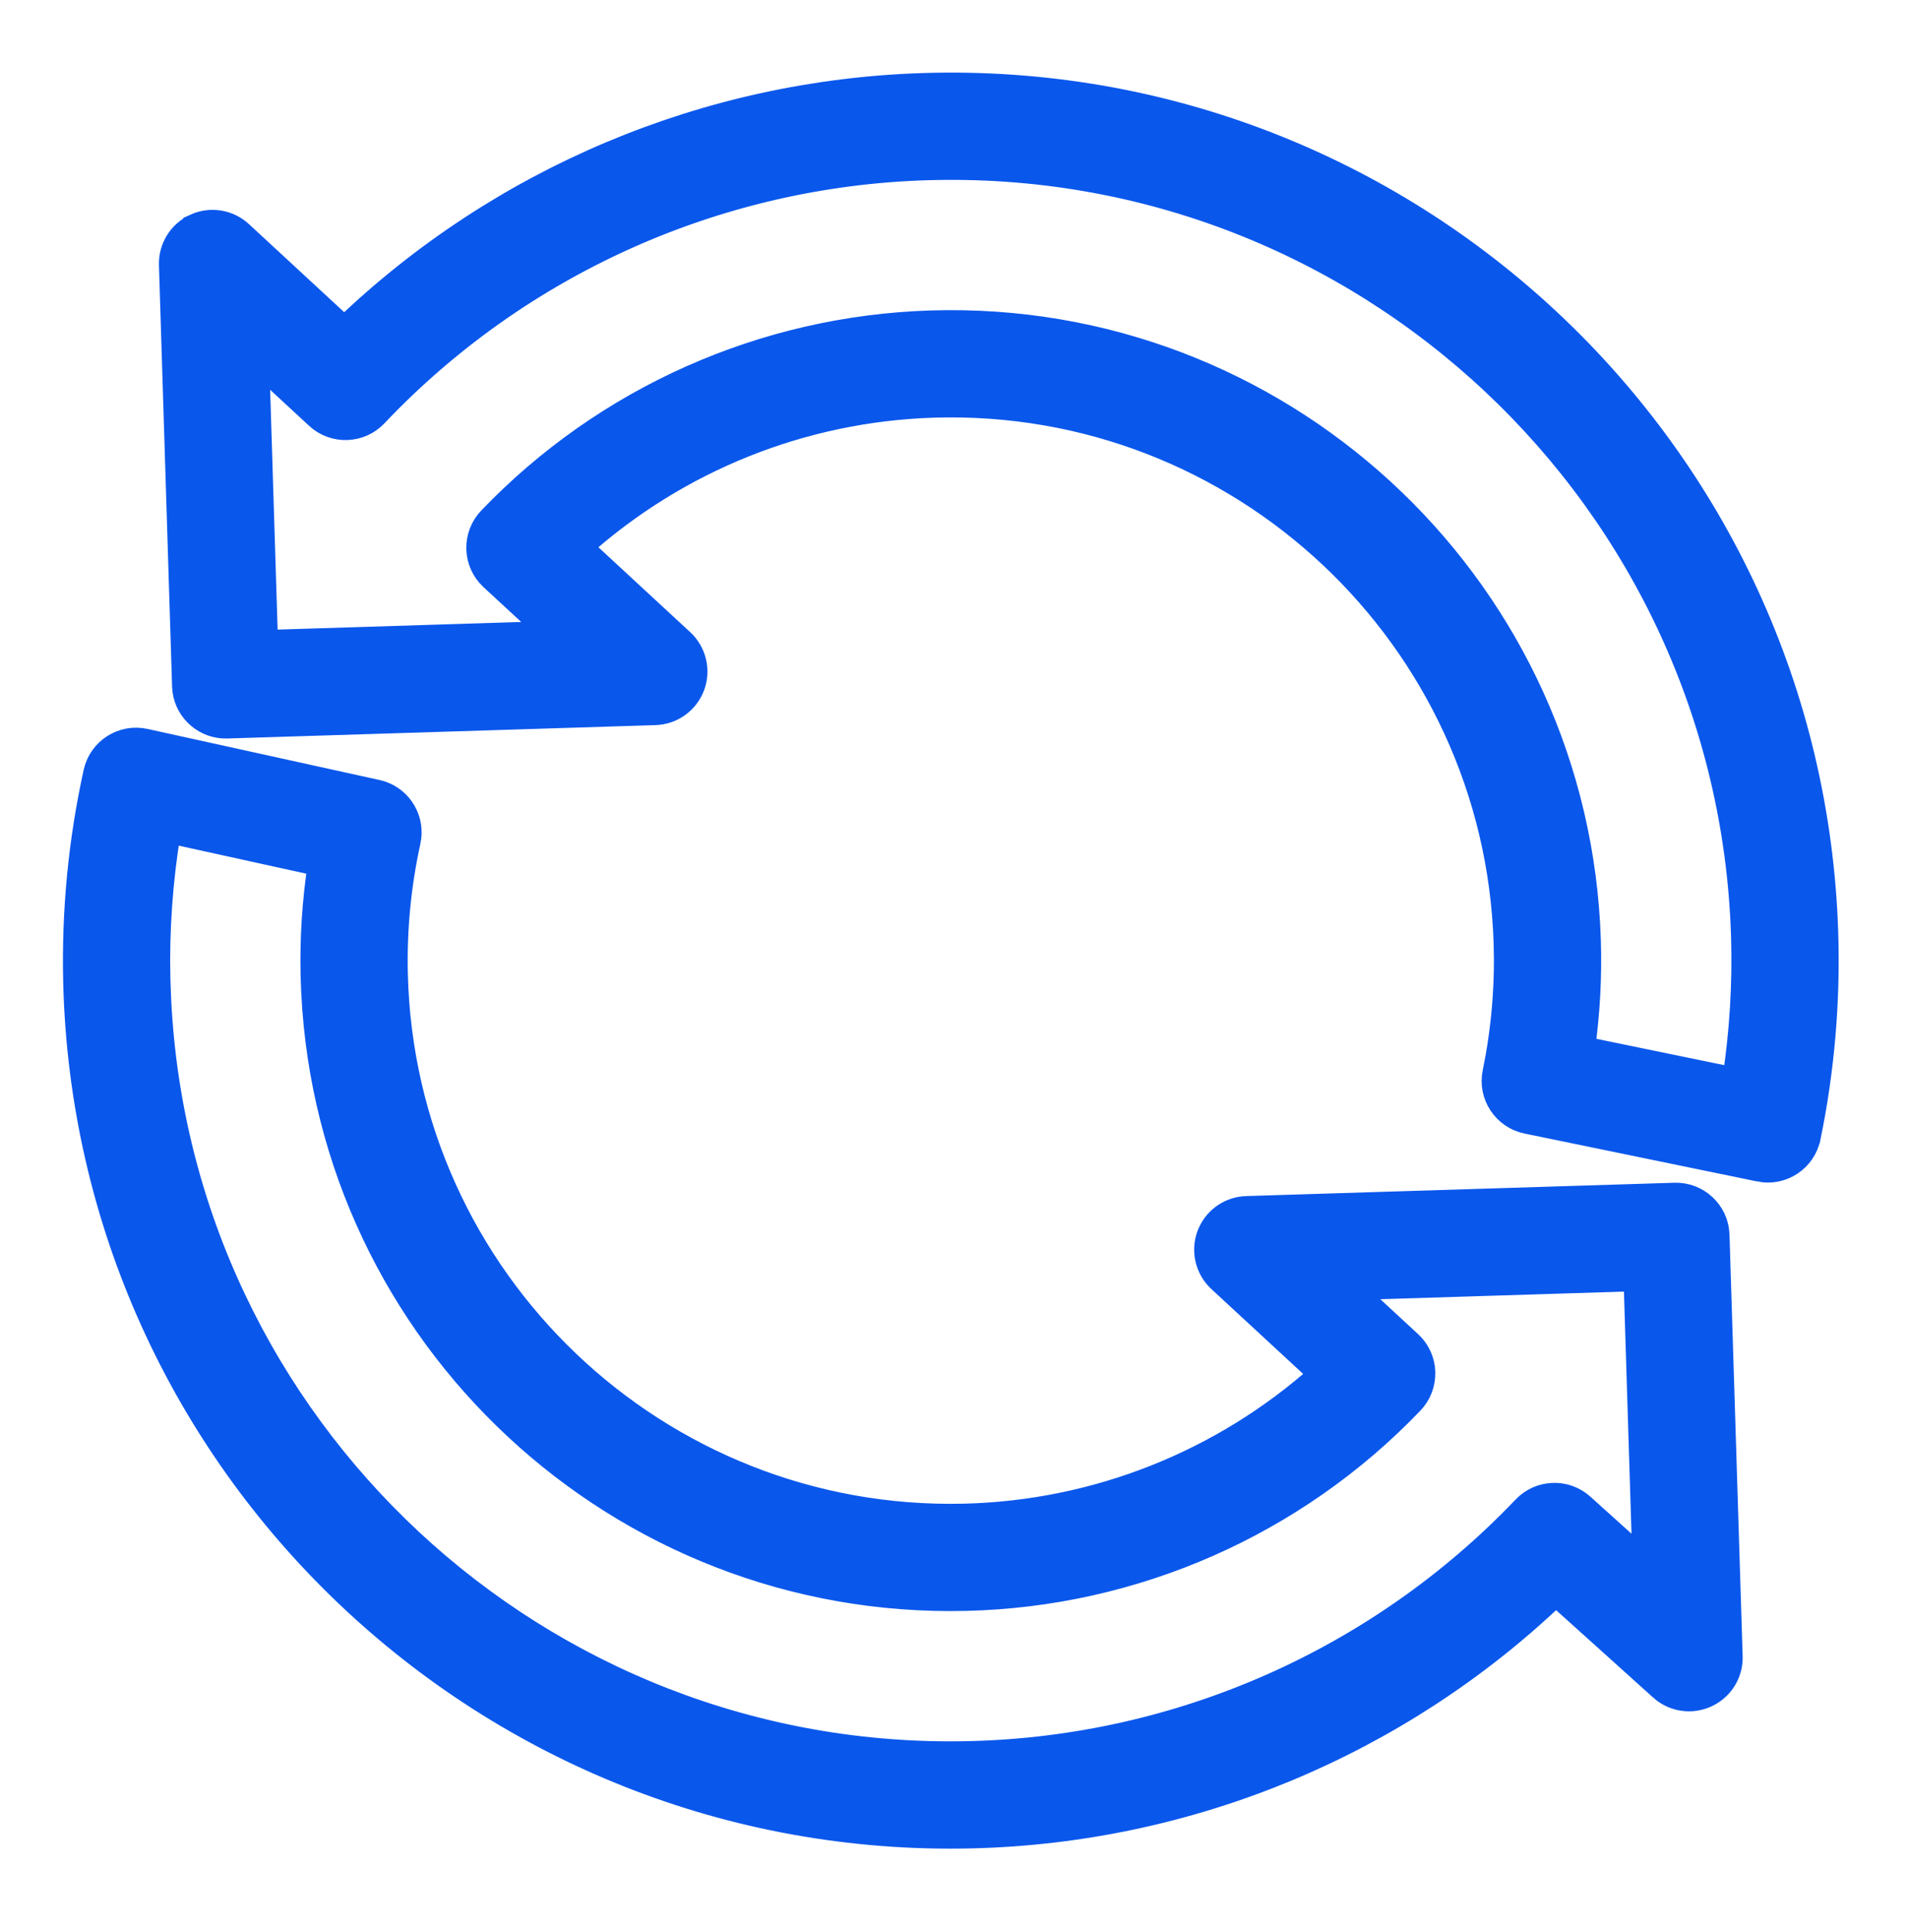 <?xml version="1.0" encoding="UTF-8"?> <svg xmlns="http://www.w3.org/2000/svg" width="80" height="81" viewBox="0 0 80 81" fill="none"><g clip-path="url(#clip0_169_304)"><path d="M3.997 32.379C4.205 31.436 5.136 30.839 6.08 31.047L15.805 33.187L15.978 33.233C16.82 33.51 17.331 34.386 17.138 35.269L17.137 35.27C16.737 37.092 16.556 38.955 16.6 40.819C16.905 53.66 27.575 63.839 40.416 63.536C45.972 63.405 51.276 61.289 55.388 57.608L51.132 53.673C50.611 53.191 50.432 52.442 50.68 51.777L50.731 51.655C51.007 51.057 51.6 50.662 52.263 50.641L70.213 50.082C71.178 50.05 71.987 50.809 72.016 51.774L72.567 69.439L72.566 69.569C72.539 70.219 72.151 70.802 71.554 71.078C70.919 71.374 70.169 71.262 69.648 70.792V70.791L65.238 66.82C58.636 73.129 49.903 76.769 40.733 76.987C20.469 77.466 3.629 61.403 3.149 41.138C3.08 38.195 3.364 35.253 3.997 32.379ZM7.083 34.848C6.744 36.898 6.595 38.976 6.645 41.056L6.677 41.912C7.555 59.841 22.603 73.918 40.651 73.49C49.462 73.282 57.828 69.583 63.912 63.205C64.564 62.521 65.643 62.479 66.346 63.112L68.943 65.451L68.574 53.631L56.639 54.003L59.12 56.296L59.242 56.421C59.473 56.682 59.621 57.006 59.667 57.352L59.68 57.525V57.527C59.694 57.996 59.52 58.45 59.195 58.789C54.298 63.9 47.577 66.865 40.499 67.031C25.959 67.376 13.838 56.037 13.13 41.594L13.104 40.903C13.067 39.341 13.168 37.78 13.403 36.238L7.083 34.848ZM38.721 3.562C58.98 2.93 75.943 18.864 76.575 39.125C76.665 41.995 76.417 44.865 75.839 47.678L75.838 47.679C75.642 48.624 74.719 49.233 73.773 49.039V49.038L64.019 47.029C63.074 46.834 62.465 45.911 62.659 44.965L62.787 44.295C63.023 42.952 63.14 41.59 63.138 40.227L63.126 39.545C62.726 26.706 51.978 16.609 39.14 17.01C33.645 17.181 28.408 19.291 24.343 22.931L28.599 26.867C29.121 27.349 29.3 28.099 29.052 28.764C28.803 29.428 28.177 29.877 27.467 29.898L27.468 29.898L9.517 30.459C8.613 30.487 7.847 29.823 7.729 28.945L7.715 28.767L7.164 11.101V11.1C7.143 10.397 7.545 9.749 8.186 9.456V9.455C8.826 9.163 9.582 9.284 10.099 9.763L14.436 13.773C20.973 7.499 29.62 3.845 38.721 3.562ZM38.829 7.057C30.072 7.33 21.78 11.049 15.755 17.403C15.096 18.097 14.002 18.134 13.299 17.483L10.79 15.163L11.156 26.909L23.09 26.536L20.611 24.245C20.266 23.926 20.066 23.482 20.052 23.014C20.038 22.545 20.212 22.091 20.535 21.752L20.536 21.751C25.382 16.692 32.023 13.733 39.032 13.515L39.722 13.502C54.182 13.418 66.168 24.9 66.622 39.435C66.669 40.944 66.587 42.453 66.38 43.945L72.717 45.25C73.018 43.261 73.142 41.248 73.08 39.234C72.508 20.903 57.16 6.485 38.829 7.057Z" fill="#0A57EC" stroke="#0A57EC"></path></g><defs><clipPath id="clip0_169_304"><rect width="80" height="80" fill="white" transform="translate(0 0.304)"></rect></clipPath></defs></svg> 